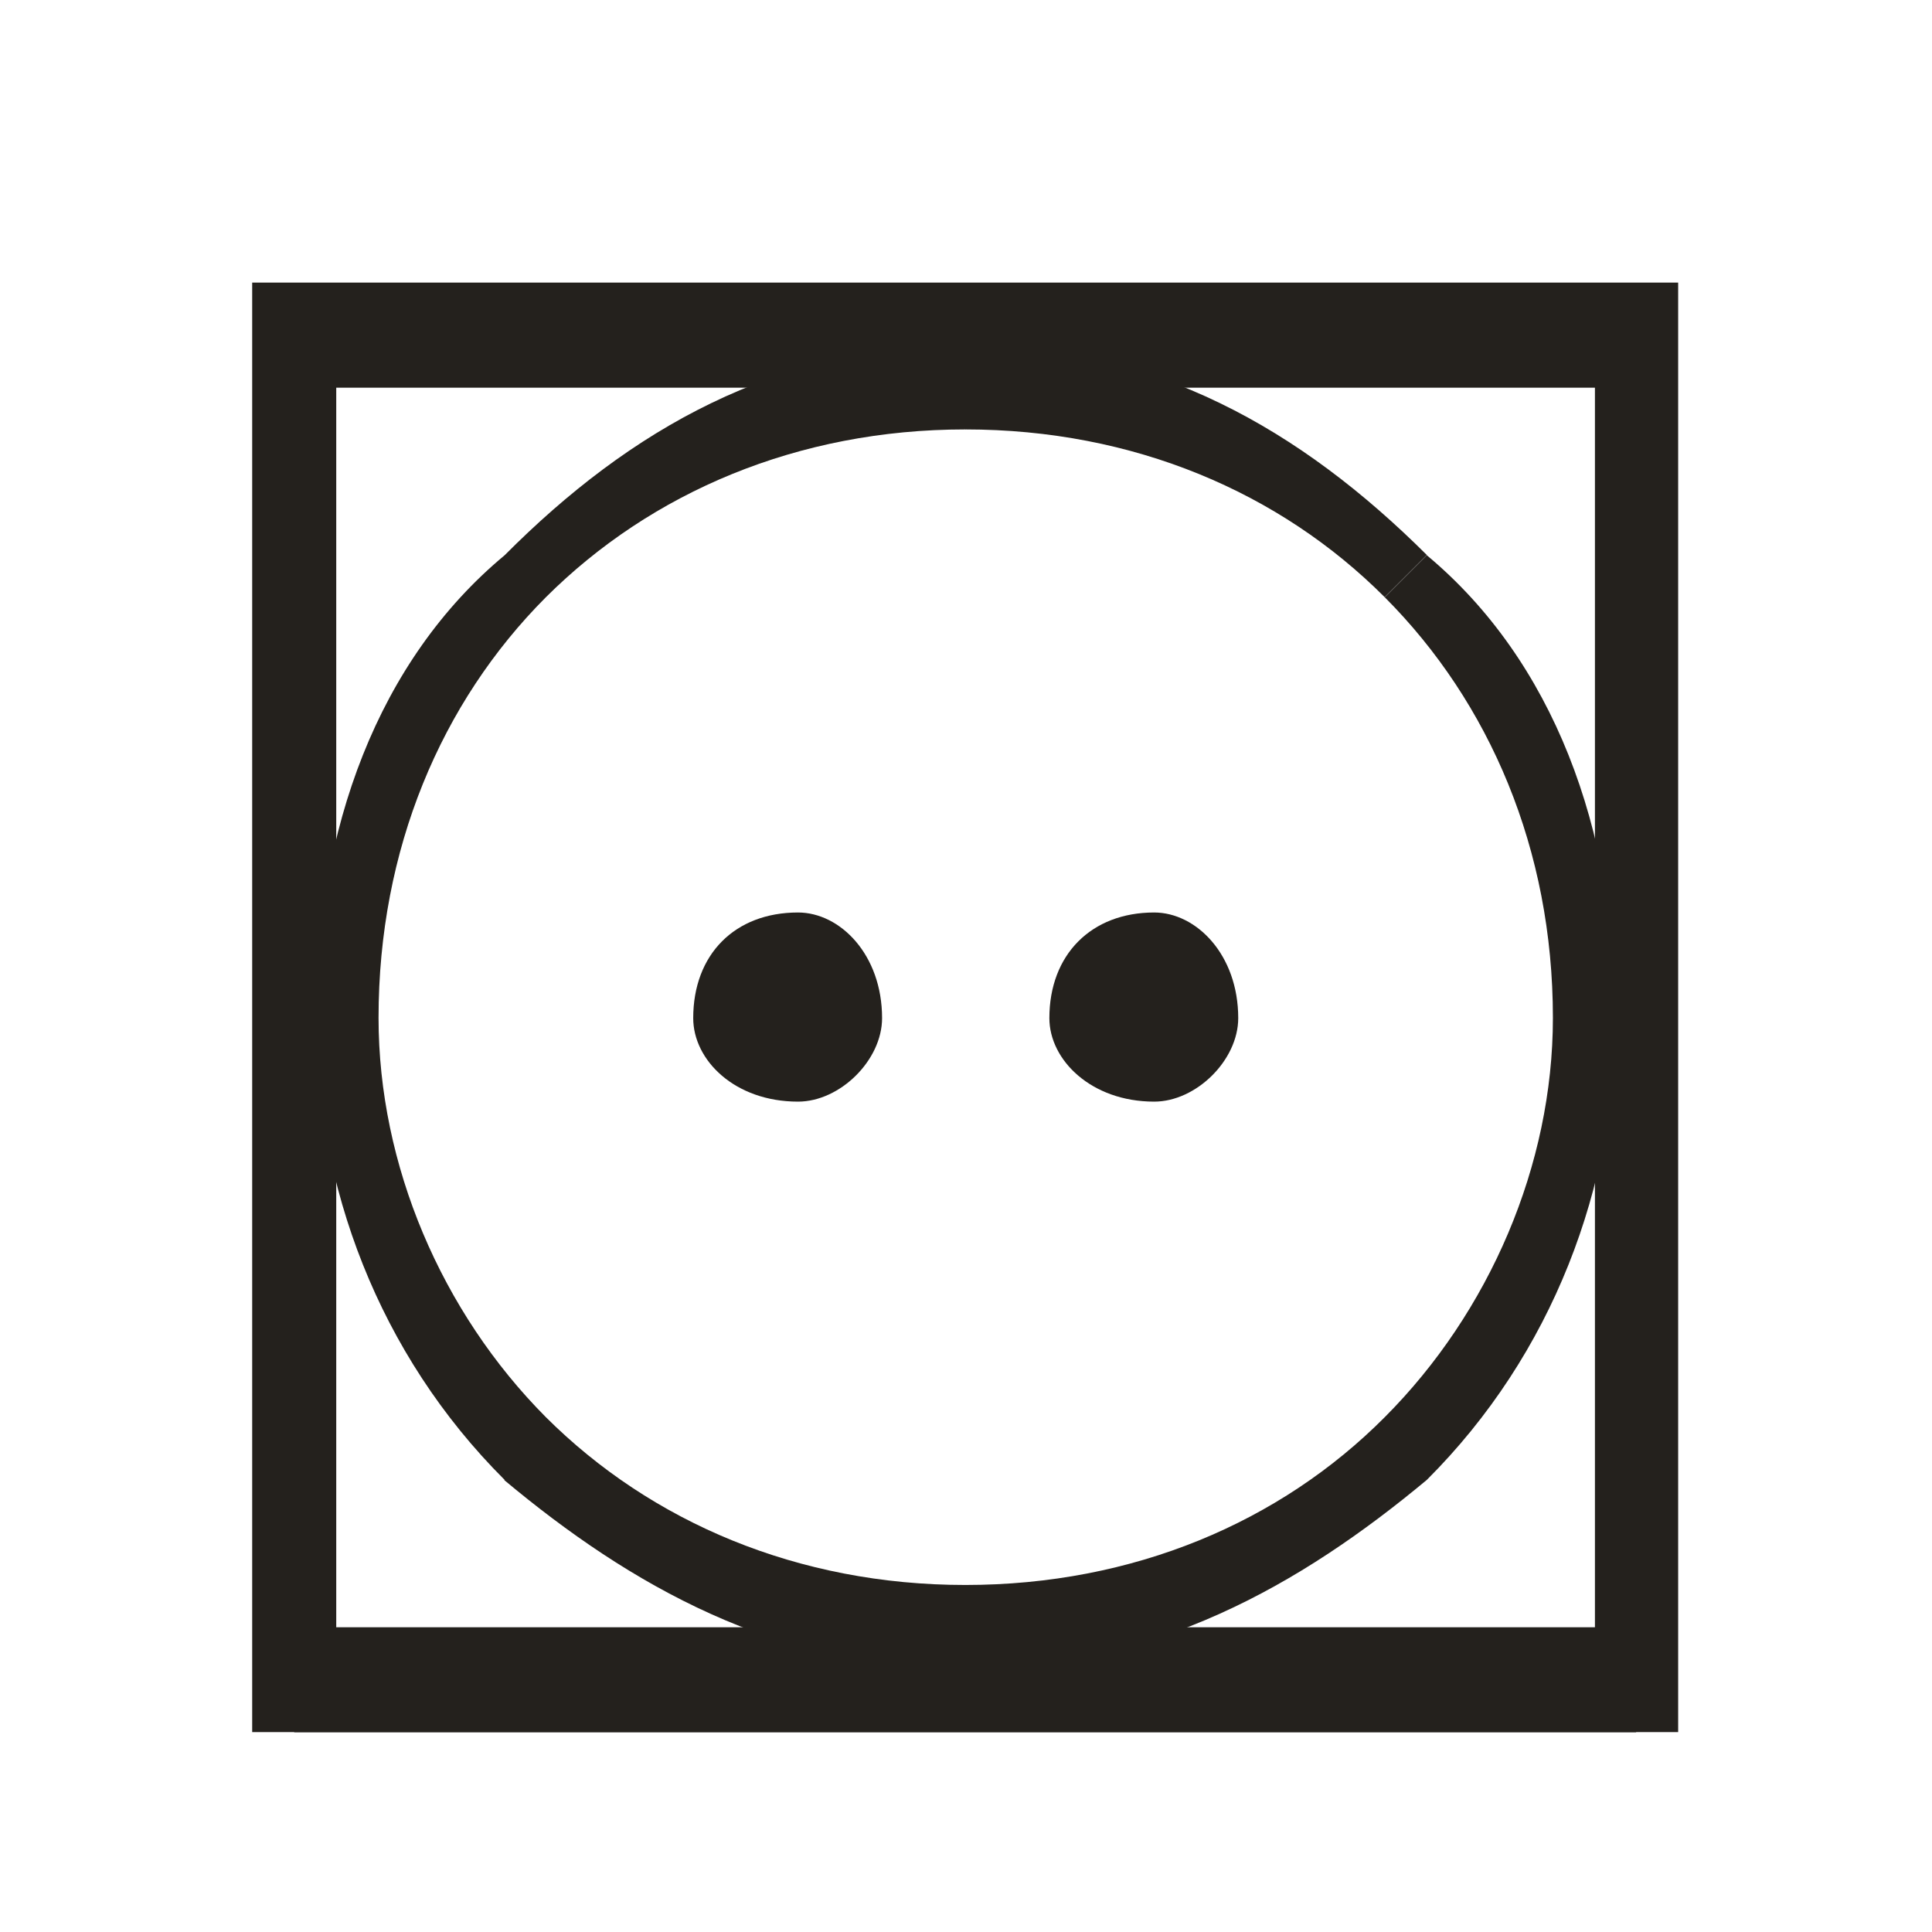 <?xml version="1.0" encoding="UTF-8"?><svg id="Warstwa_1" xmlns="http://www.w3.org/2000/svg" viewBox="0 0 69.87 69.87"><defs><style>.cls-1{fill-rule:evenodd;}.cls-1,.cls-2{fill:#24211d;stroke-width:0px;}</style></defs><path class="cls-1" d="m28.86,39.84c1.52,0,3.04-1.5,3.04-3.02,0-2.3-1.52-3.82-3.04-3.82-2.29,0-3.79,1.52-3.79,3.82,0,1.52,1.5,3.02,3.79,3.02Z"/><path class="cls-1" d="m41.74,39.84c1.52,0,3.04-1.5,3.04-3.02,0-2.3-1.52-3.82-3.04-3.82-2.27,0-3.79,1.52-3.79,3.82,0,1.52,1.52,3.02,3.79,3.02Z"/><path class="cls-2" d="m10.64,62.64h-1.52v-1.52h1.52v1.52Zm1.52-50.92v49.4h-3.04V11.72h3.04Zm-3.04,0v-1.5h1.52v1.5h-1.52Zm50.05,2.3H10.64v-3.8h48.53v3.8Zm0-3.8h1.52v1.5h-1.52v-1.5Zm-1.49,50.9V11.72h3.01v49.4h-3.01Zm3.01,0v1.52h-1.52v-1.52h1.52Zm-50.05-2.27h48.53v3.8H10.64v-3.8Z"/><path class="cls-2" d="m34.91,57.32h0v3.05-3.05Zm-15.17-6.07c3.81,3.8,9.12,6.07,15.17,6.07v3.05c-6.83,0-12.13-3.05-16.67-6.84l1.49-2.27Zm-6.05-14.44c0,5.32,2.27,10.64,6.05,14.44l-1.49,2.27c-4.56-4.55-6.83-10.64-6.83-16.71h2.27Zm0,0h-2.27,2.27Zm0,0h-2.27,2.27Zm6.05-15.21c-3.79,3.8-6.05,9.12-6.05,15.21h-2.27c0-6.84,2.27-12.94,6.83-16.73l1.49,1.52Zm15.17-6.07c-6.05,0-11.36,2.27-15.17,6.07l-1.49-1.52c4.53-4.55,9.84-7.59,16.67-7.59v3.05Zm0,0h0v-3.05,3.05Zm0,0h0v-3.05,3.05Zm15.17,6.07c-3.79-3.8-9.09-6.07-15.17-6.07v-3.05c6.83,0,12.13,3.05,16.69,7.59l-1.52,1.52Zm6.08,15.21c0-6.09-2.29-11.41-6.08-15.21l1.52-1.52c4.56,3.8,6.83,9.89,6.83,16.73h-2.27Zm0,0h2.27-2.27Zm0,0h2.27-2.27Zm-6.08,14.44c3.79-3.8,6.08-9.12,6.08-14.44h2.27c0,6.07-2.27,12.16-6.83,16.71l-1.52-2.27Zm-15.17,6.07c6.08,0,11.39-2.27,15.17-6.07l1.52,2.27c-4.56,3.8-9.87,6.84-16.69,6.84v-3.05Zm0,0h0v3.05-3.05Z"/></svg>